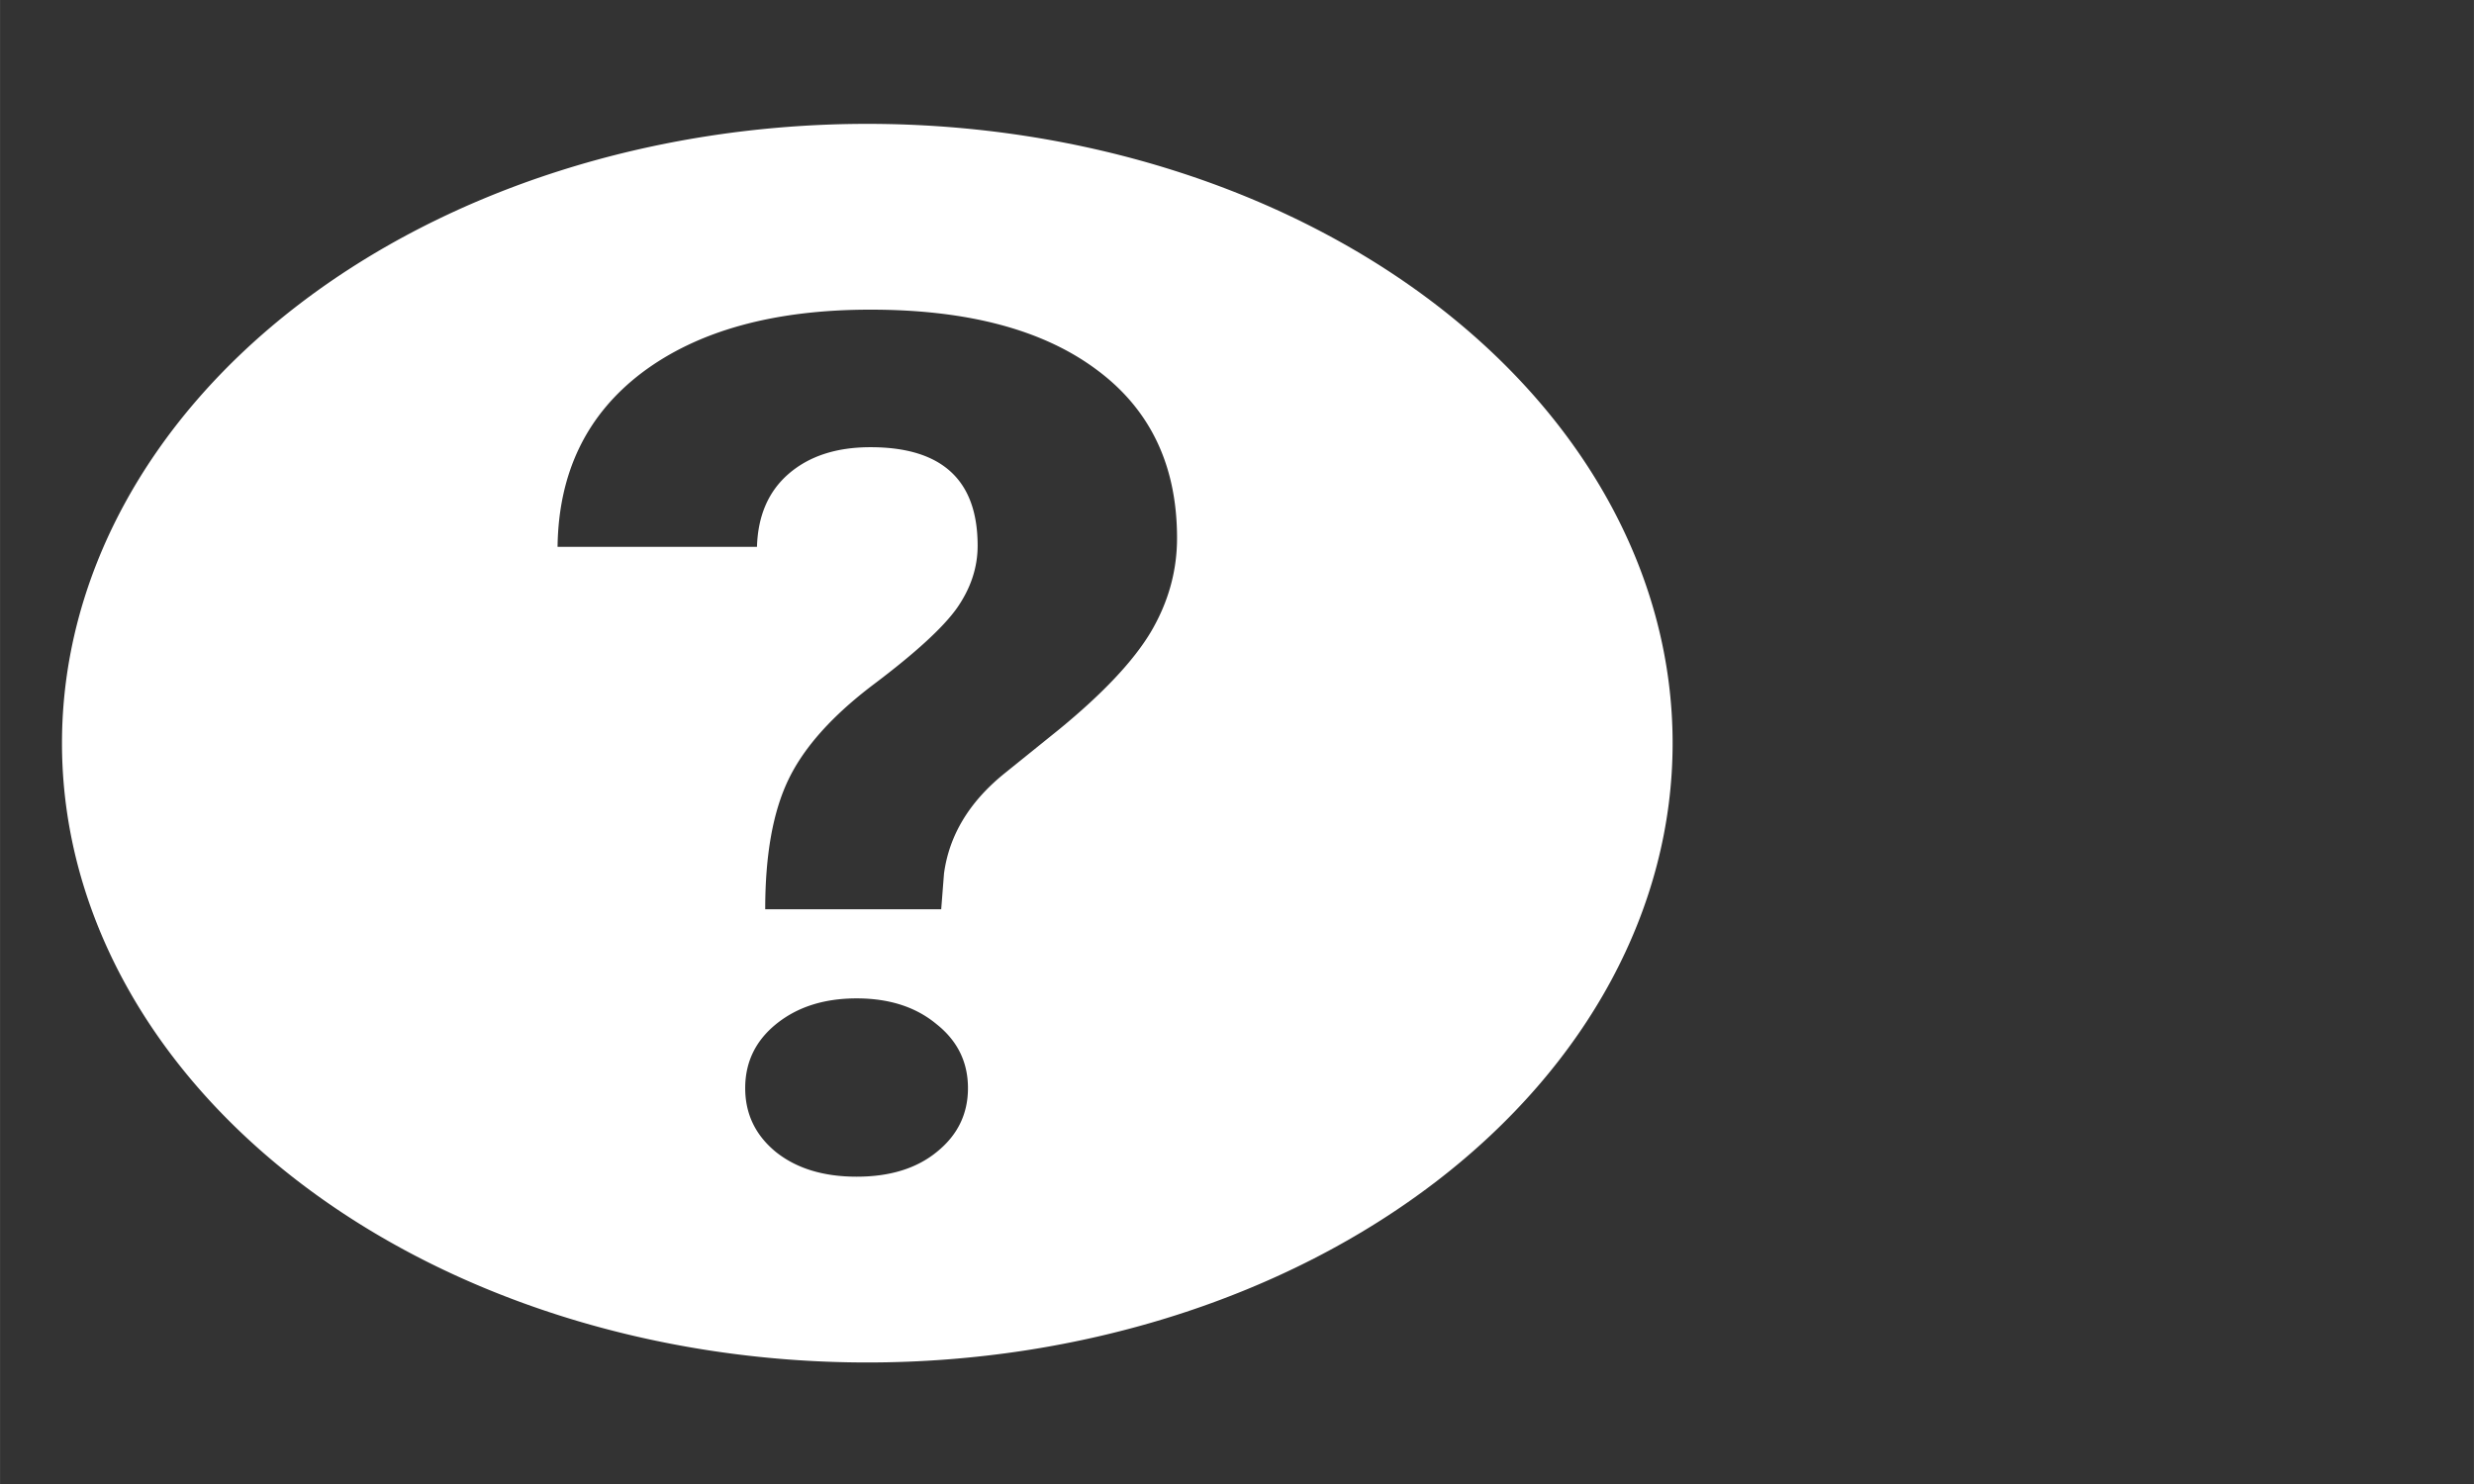 <?xml version="1.0" encoding="UTF-8" standalone="no"?>
<!-- Created with Inkscape (http://www.inkscape.org/) -->

<svg
   xmlns:dc="http://purl.org/dc/elements/1.1/"
   xmlns:cc="http://creativecommons.org/ns#"
   xmlns:rdf="http://www.w3.org/1999/02/22-rdf-syntax-ns#"
   xmlns:svg="http://www.w3.org/2000/svg"
   xmlns="http://www.w3.org/2000/svg"
   xmlns:sodipodi="http://sodipodi.sourceforge.net/DTD/sodipodi-0.dtd"
   xmlns:inkscape="http://www.inkscape.org/namespaces/inkscape"
   width="40"
   height="24"
   viewBox="0 0 10.583 6.35"
   version="1.1"
   id="svg8"
   inkscape:version="0.92.3 (2405546, 2018-03-11)"
   sodipodi:docname="fixIconSupport.svg">
  <rect x="0" y="0" width="10.583" height="6.35" fill="#333333" stroke="none"/>
  <defs
     id="defs2" />
  <sodipodi:namedview
     id="base"
     pagecolor="#ffffff"
     bordercolor="#666666"
     borderopacity="1.0"
     inkscape:pageopacity="0.0"
     inkscape:pageshadow="2"
     inkscape:zoom="22.627417"
     inkscape:cx="14.019529"
     inkscape:cy="14.669777"
     inkscape:document-units="px"
     inkscape:current-layer="layer1"
     showgrid="true"
     units="px"
     showguides="true"
     inkscape:guide-bbox="true"
     inkscape:window-width="2560"
     inkscape:window-height="1017"
     inkscape:window-x="-8"
     inkscape:window-y="-8"
     inkscape:window-maximized="1">
    <inkscape:grid
       type="xygrid"
       id="grid815" />
    <sodipodi:guide
       position="3.704,2.381"
       orientation="1,0"
       id="guide821"
       inkscape:locked="false" />
    <sodipodi:guide
       position="10.583,3.175"
       orientation="0,1"
       id="guide823"
       inkscape:locked="false" />
  </sodipodi:namedview>
  <g
     inkscape:label="Ebene 1"
     inkscape:groupmode="layer"
     id="layer1"
     transform="translate(0,-290.65)">
    <path
       style="opacity:1;vector-effect:none;fill:#ffffff;fill-opacity:1;stroke:none;stroke-width:5.316;stroke-linecap:round;stroke-linejoin:miter;stroke-miterlimit:4;stroke-dasharray:none;stroke-dashoffset:37.855;stroke-opacity:1;paint-order:normal"
       d="M 14 2 A 13 10 0 0 0 1 12 A 13 10 0 0 0 14 22 A 13 10 0 0 0 27 12 A 13 10 0 0 0 14 2 z M 14.051 5 C 15.619 5 16.835 5.323 17.701 5.969 C 18.567 6.609 19 7.515 19 8.688 C 19 9.221 18.859 9.726 18.578 10.203 C 18.297 10.674 17.804 11.196 17.102 11.773 L 16.203 12.498 C 15.641 12.956 15.32 13.493 15.238 14.107 L 15.193 14.682 L 12.352 14.682 C 12.352 13.804 12.477 13.105 12.729 12.584 C 12.98 12.063 13.44 11.551 14.105 11.049 C 14.779 10.541 15.227 10.13 15.449 9.816 C 15.671 9.497 15.781 9.162 15.781 8.811 C 15.781 7.751 15.205 7.221 14.051 7.221 C 13.503 7.221 13.061 7.364 12.729 7.652 C 12.403 7.935 12.234 8.328 12.219 8.83 L 9 8.83 C 9.015 7.632 9.47 6.693 10.365 6.016 C 11.268 5.338 12.497 5 14.051 5 z M 13.828 16.121 C 14.353 16.121 14.782 16.259 15.115 16.535 C 15.456 16.805 15.625 17.15 15.625 17.57 C 15.625 17.984 15.46 18.326 15.127 18.596 C 14.801 18.865 14.368 19 13.828 19 C 13.288 19 12.851 18.865 12.518 18.596 C 12.192 18.326 12.029 17.984 12.029 17.57 C 12.029 17.15 12.196 16.805 12.529 16.535 C 12.87 16.259 13.303 16.121 13.828 16.121 z "
       transform="matrix(0.265,0,0,0.265,0,290.65)"
       id="path883" />
    <g
       aria-label="?"
       style="font-style:normal;font-variant:normal;font-weight:normal;font-stretch:normal;font-size:10.583px;line-height:1.25;font-family:'Fira Sans';-inkscape-font-specification:'Fira Sans';text-align:center;letter-spacing:0px;word-spacing:0px;text-anchor:middle;fill:#000000;fill-opacity:1;stroke:none;stroke-width:0.265"
       id="text887"
       transform="matrix(1.065,0,0,0.903,-0.263,29.255)" />
  </g>
</svg>
